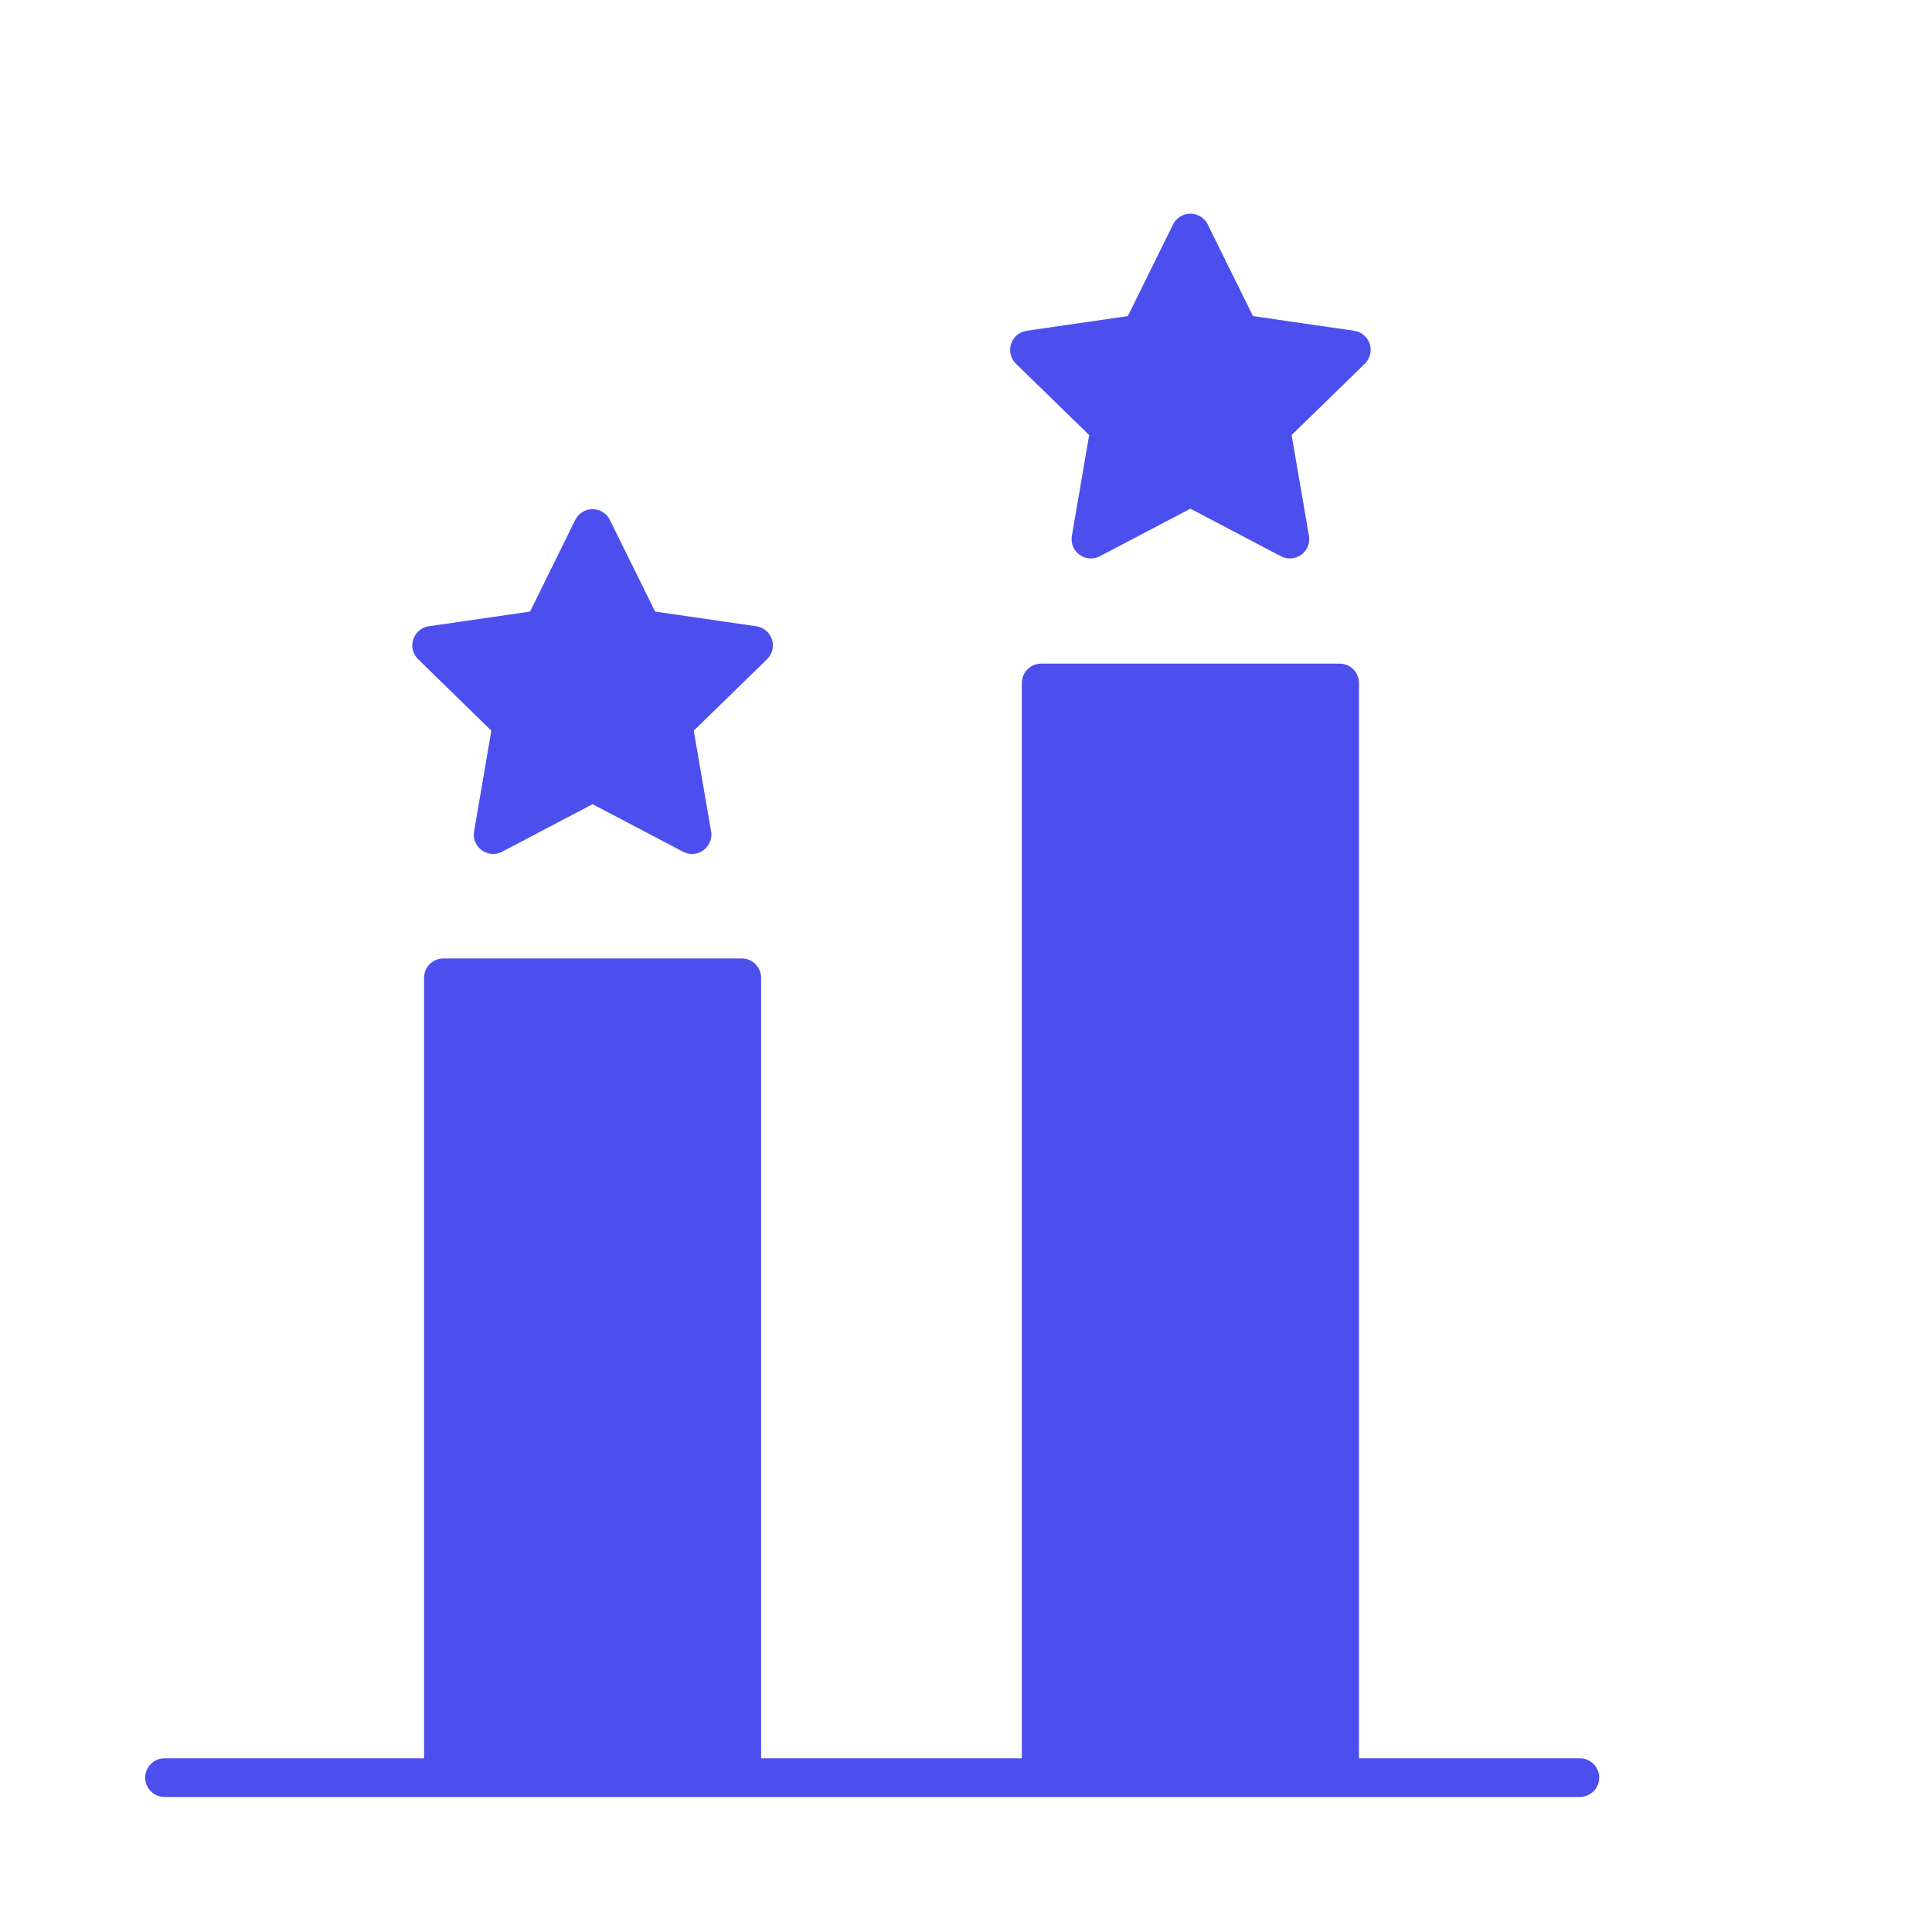 <svg id="Layer_1" data-name="Layer 1" xmlns="http://www.w3.org/2000/svg" viewBox="0 0 200 200"><defs><style>.cls-1{fill:#4c4fee;}.cls-1,.cls-2{stroke:#4c4fee;stroke-linecap:round;stroke-linejoin:round;stroke-width:4px;}.cls-2{fill:none;}</style></defs><title>New Results - Optomizing Efforts</title><polygon class="cls-1" points="61.34 54.71 66.49 65.14 78.01 66.81 69.67 74.94 71.64 86.4 61.34 80.99 51.05 86.4 53.01 74.94 44.68 66.81 56.2 65.14 61.34 54.71"/><polygon class="cls-1" points="123.23 24.12 128.38 34.55 139.89 36.22 131.56 44.34 133.53 55.81 123.23 50.4 112.93 55.81 114.9 44.34 106.57 36.22 118.08 34.55 123.23 24.12"/><line class="cls-2" x1="163.55" y1="184.02" x2="17.03" y2="184.02"/><polyline class="cls-1" points="76.79 183.14 76.79 101.22 45.9 101.22 45.9 183.14"/><polyline class="cls-1" points="138.68 183.14 138.68 70.7 107.78 70.7 107.78 183.14"/></svg>